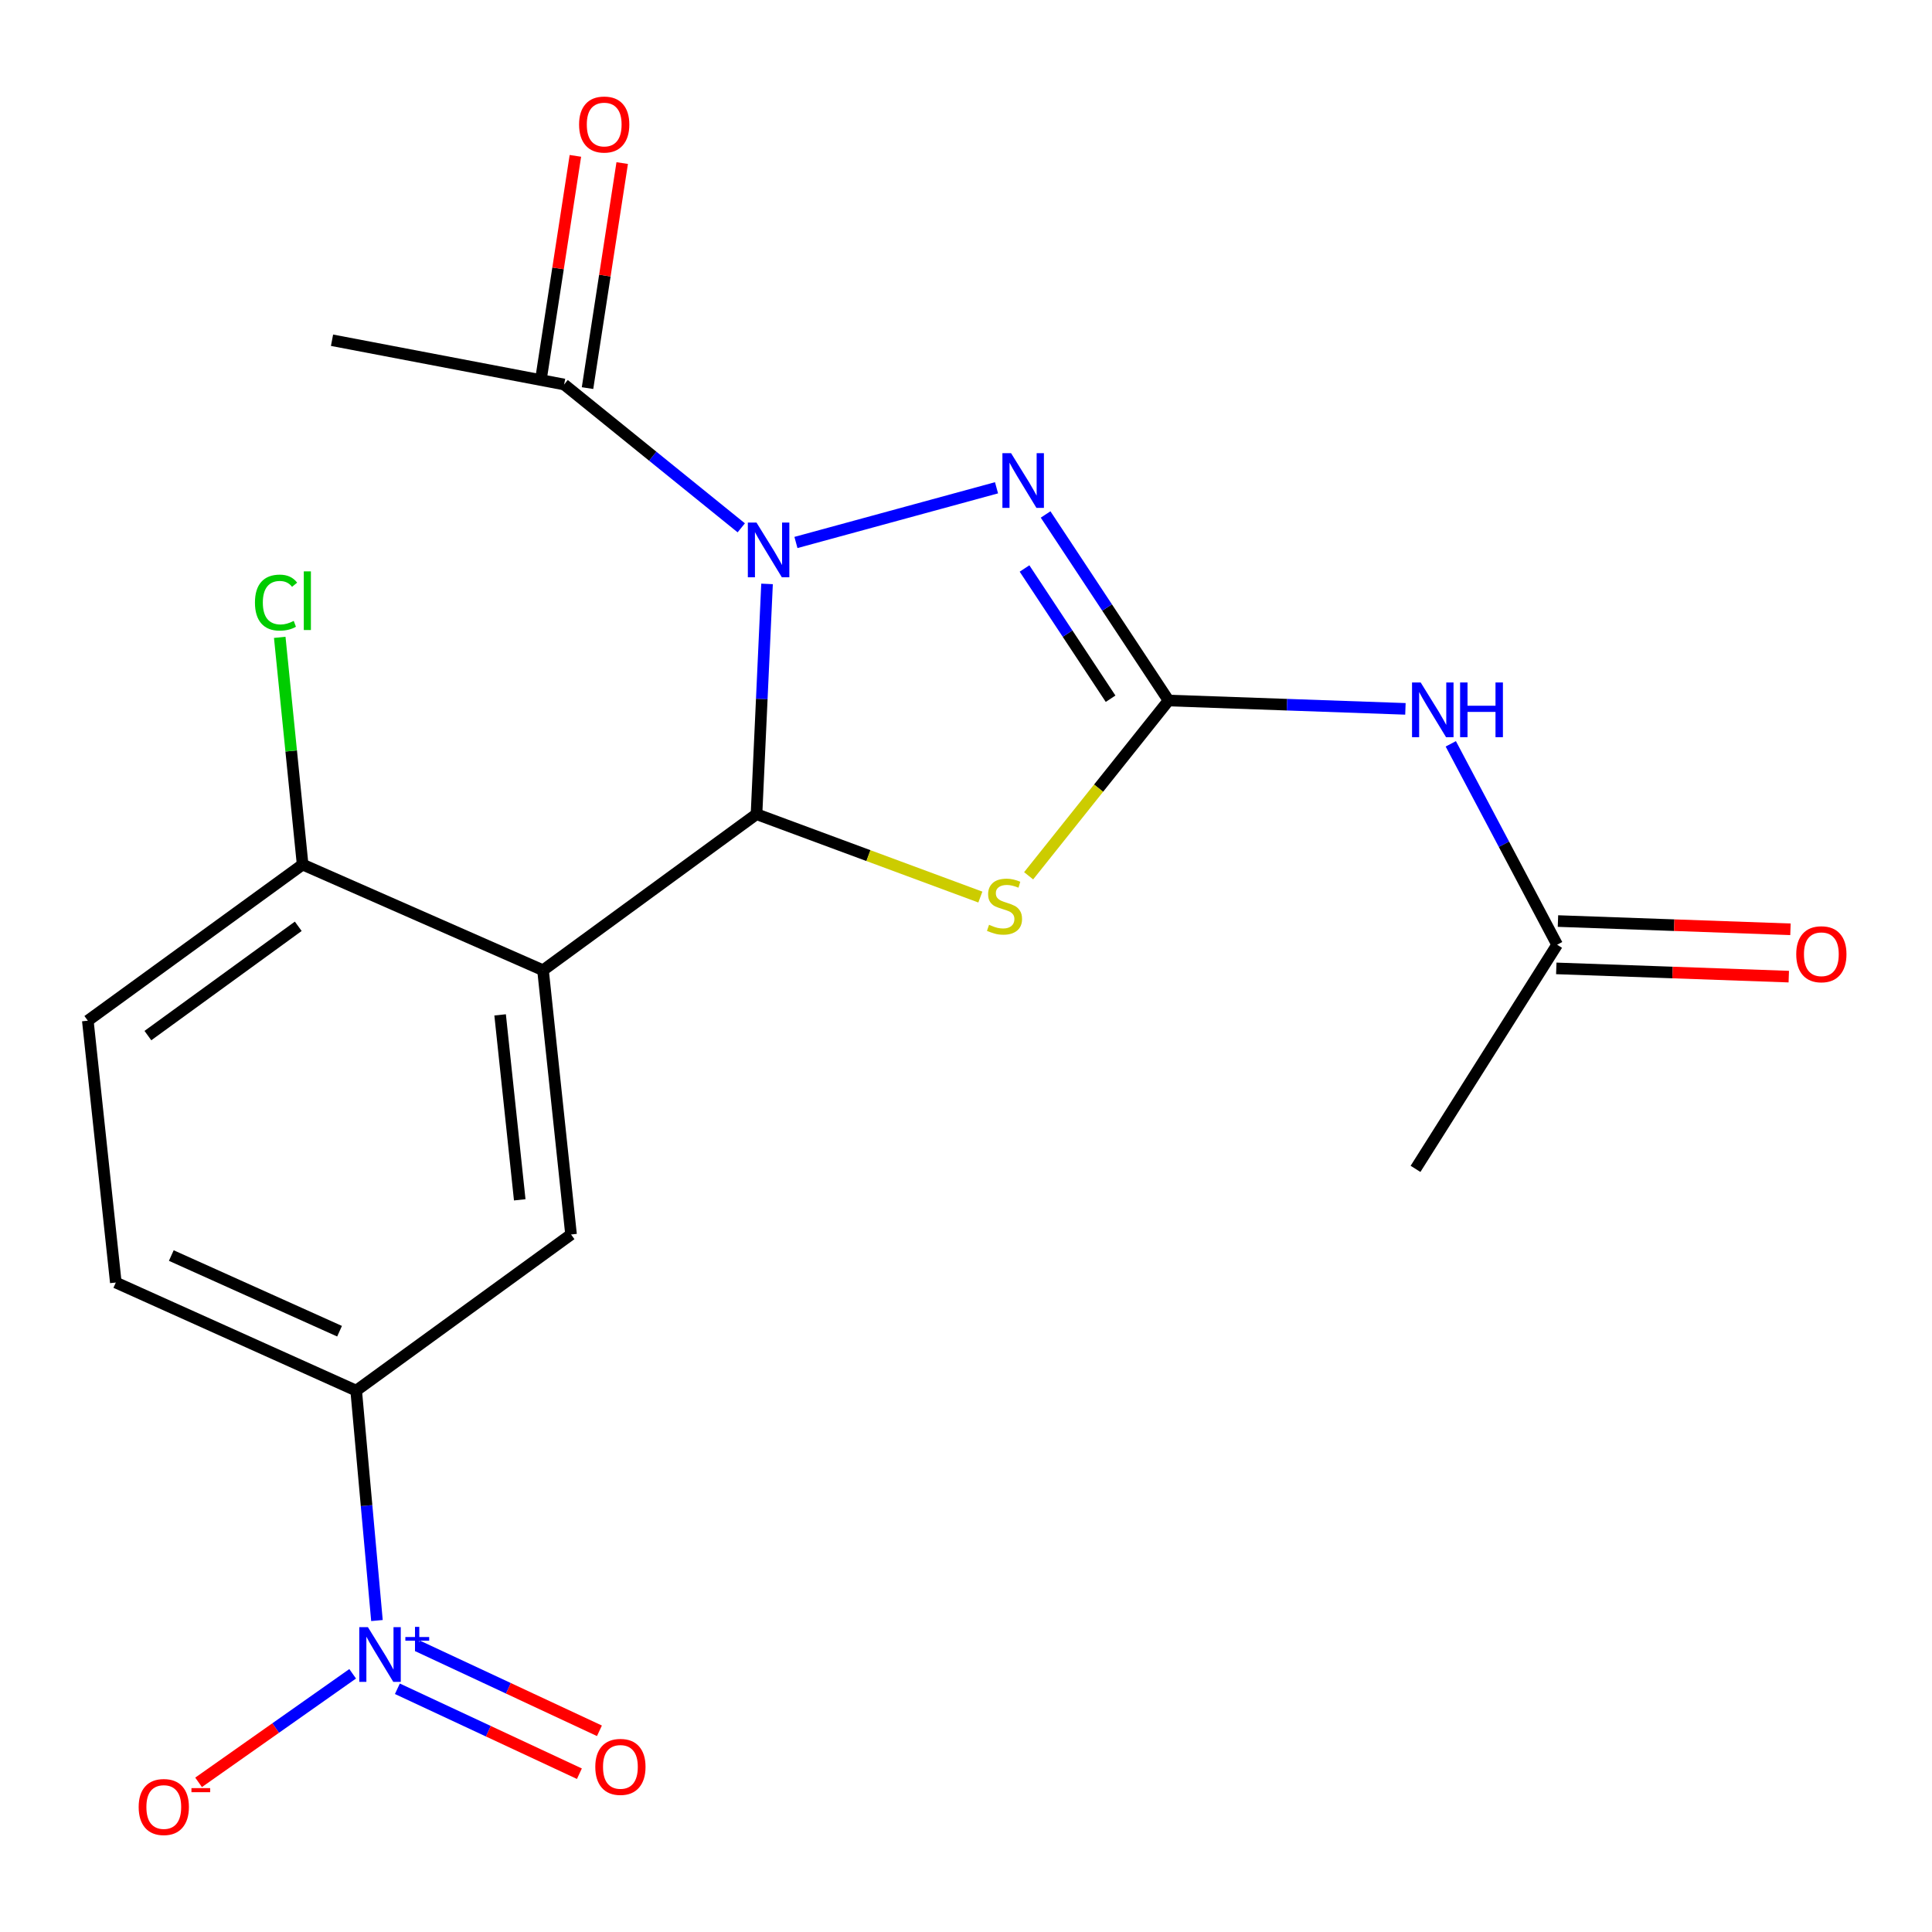 <?xml version='1.0' encoding='iso-8859-1'?>
<svg version='1.1' baseProfile='full'
              xmlns='http://www.w3.org/2000/svg'
                      xmlns:rdkit='http://www.rdkit.org/xml'
                      xmlns:xlink='http://www.w3.org/1999/xlink'
                  xml:space='preserve'
width='1000px' height='1000px' viewBox='0 0 1000 1000'>
<!-- END OF HEADER -->
<rect style='opacity:1.0;fill:#FFFFFF;stroke:none' width='1000' height='1000' x='0' y='0'> </rect>
<path class='bond-0' d='M 397.017,302.231 L 394.293,361.822' style='fill:none;fill-rule:evenodd;stroke:#0000FF;stroke-width:6px;stroke-linecap:butt;stroke-linejoin:miter;stroke-opacity:1' />
<path class='bond-0' d='M 394.293,361.822 L 391.569,421.413' style='fill:none;fill-rule:evenodd;stroke:#000000;stroke-width:6px;stroke-linecap:butt;stroke-linejoin:miter;stroke-opacity:1' />
<path class='bond-3' d='M 411.975,280.788 L 515.8,252.477' style='fill:none;fill-rule:evenodd;stroke:#0000FF;stroke-width:6px;stroke-linecap:butt;stroke-linejoin:miter;stroke-opacity:1' />
<path class='bond-8' d='M 383.678,273.204 L 337.833,236.11' style='fill:none;fill-rule:evenodd;stroke:#0000FF;stroke-width:6px;stroke-linecap:butt;stroke-linejoin:miter;stroke-opacity:1' />
<path class='bond-8' d='M 337.833,236.11 L 291.989,199.015' style='fill:none;fill-rule:evenodd;stroke:#000000;stroke-width:6px;stroke-linecap:butt;stroke-linejoin:miter;stroke-opacity:1' />
<path class='bond-2' d='M 391.569,421.413 L 449.499,442.866' style='fill:none;fill-rule:evenodd;stroke:#000000;stroke-width:6px;stroke-linecap:butt;stroke-linejoin:miter;stroke-opacity:1' />
<path class='bond-2' d='M 449.499,442.866 L 507.428,464.319' style='fill:none;fill-rule:evenodd;stroke:#CCCC00;stroke-width:6px;stroke-linecap:butt;stroke-linejoin:miter;stroke-opacity:1' />
<path class='bond-4' d='M 391.569,421.413 L 281.065,502.197' style='fill:none;fill-rule:evenodd;stroke:#000000;stroke-width:6px;stroke-linecap:butt;stroke-linejoin:miter;stroke-opacity:1' />
<path class='bond-1' d='M 604.841,362.585 L 573.021,314.437' style='fill:none;fill-rule:evenodd;stroke:#000000;stroke-width:6px;stroke-linecap:butt;stroke-linejoin:miter;stroke-opacity:1' />
<path class='bond-1' d='M 573.021,314.437 L 541.201,266.289' style='fill:none;fill-rule:evenodd;stroke:#0000FF;stroke-width:6px;stroke-linecap:butt;stroke-linejoin:miter;stroke-opacity:1' />
<path class='bond-1' d='M 574.841,361.659 L 552.567,327.955' style='fill:none;fill-rule:evenodd;stroke:#000000;stroke-width:6px;stroke-linecap:butt;stroke-linejoin:miter;stroke-opacity:1' />
<path class='bond-1' d='M 552.567,327.955 L 530.293,294.251' style='fill:none;fill-rule:evenodd;stroke:#0000FF;stroke-width:6px;stroke-linecap:butt;stroke-linejoin:miter;stroke-opacity:1' />
<path class='bond-6' d='M 604.841,362.585 L 666.143,364.747' style='fill:none;fill-rule:evenodd;stroke:#000000;stroke-width:6px;stroke-linecap:butt;stroke-linejoin:miter;stroke-opacity:1' />
<path class='bond-6' d='M 666.143,364.747 L 727.445,366.908' style='fill:none;fill-rule:evenodd;stroke:#0000FF;stroke-width:6px;stroke-linecap:butt;stroke-linejoin:miter;stroke-opacity:1' />
<path class='bond-21' d='M 604.841,362.585 L 568.627,407.949' style='fill:none;fill-rule:evenodd;stroke:#000000;stroke-width:6px;stroke-linecap:butt;stroke-linejoin:miter;stroke-opacity:1' />
<path class='bond-21' d='M 568.627,407.949 L 532.413,453.313' style='fill:none;fill-rule:evenodd;stroke:#CCCC00;stroke-width:6px;stroke-linecap:butt;stroke-linejoin:miter;stroke-opacity:1' />
<path class='bond-7' d='M 281.065,502.197 L 295.571,638.962' style='fill:none;fill-rule:evenodd;stroke:#000000;stroke-width:6px;stroke-linecap:butt;stroke-linejoin:miter;stroke-opacity:1' />
<path class='bond-7' d='M 258.86,525.298 L 269.014,621.033' style='fill:none;fill-rule:evenodd;stroke:#000000;stroke-width:6px;stroke-linecap:butt;stroke-linejoin:miter;stroke-opacity:1' />
<path class='bond-10' d='M 281.065,502.197 L 156.64,447.497' style='fill:none;fill-rule:evenodd;stroke:#000000;stroke-width:6px;stroke-linecap:butt;stroke-linejoin:miter;stroke-opacity:1' />
<path class='bond-5' d='M 195.109,838.787 L 189.734,779.287' style='fill:none;fill-rule:evenodd;stroke:#0000FF;stroke-width:6px;stroke-linecap:butt;stroke-linejoin:miter;stroke-opacity:1' />
<path class='bond-5' d='M 189.734,779.287 L 184.358,719.787' style='fill:none;fill-rule:evenodd;stroke:#000000;stroke-width:6px;stroke-linecap:butt;stroke-linejoin:miter;stroke-opacity:1' />
<path class='bond-12' d='M 182.536,866.353 L 142.661,894.446' style='fill:none;fill-rule:evenodd;stroke:#0000FF;stroke-width:6px;stroke-linecap:butt;stroke-linejoin:miter;stroke-opacity:1' />
<path class='bond-12' d='M 142.661,894.446 L 102.786,922.538' style='fill:none;fill-rule:evenodd;stroke:#FF0000;stroke-width:6px;stroke-linecap:butt;stroke-linejoin:miter;stroke-opacity:1' />
<path class='bond-13' d='M 205.686,874.099 L 252.791,896.086' style='fill:none;fill-rule:evenodd;stroke:#0000FF;stroke-width:6px;stroke-linecap:butt;stroke-linejoin:miter;stroke-opacity:1' />
<path class='bond-13' d='M 252.791,896.086 L 299.896,918.074' style='fill:none;fill-rule:evenodd;stroke:#FF0000;stroke-width:6px;stroke-linecap:butt;stroke-linejoin:miter;stroke-opacity:1' />
<path class='bond-13' d='M 216.056,851.883 L 263.161,873.87' style='fill:none;fill-rule:evenodd;stroke:#0000FF;stroke-width:6px;stroke-linecap:butt;stroke-linejoin:miter;stroke-opacity:1' />
<path class='bond-13' d='M 263.161,873.87 L 310.266,895.858' style='fill:none;fill-rule:evenodd;stroke:#FF0000;stroke-width:6px;stroke-linecap:butt;stroke-linejoin:miter;stroke-opacity:1' />
<path class='bond-11' d='M 750.923,385.006 L 778.443,436.996' style='fill:none;fill-rule:evenodd;stroke:#0000FF;stroke-width:6px;stroke-linecap:butt;stroke-linejoin:miter;stroke-opacity:1' />
<path class='bond-11' d='M 778.443,436.996 L 805.964,488.985' style='fill:none;fill-rule:evenodd;stroke:#000000;stroke-width:6px;stroke-linecap:butt;stroke-linejoin:miter;stroke-opacity:1' />
<path class='bond-9' d='M 295.571,638.962 L 184.358,719.787' style='fill:none;fill-rule:evenodd;stroke:#000000;stroke-width:6px;stroke-linecap:butt;stroke-linejoin:miter;stroke-opacity:1' />
<path class='bond-14' d='M 304.104,200.882 L 313.077,142.644' style='fill:none;fill-rule:evenodd;stroke:#000000;stroke-width:6px;stroke-linecap:butt;stroke-linejoin:miter;stroke-opacity:1' />
<path class='bond-14' d='M 313.077,142.644 L 322.05,84.407' style='fill:none;fill-rule:evenodd;stroke:#FF0000;stroke-width:6px;stroke-linecap:butt;stroke-linejoin:miter;stroke-opacity:1' />
<path class='bond-14' d='M 279.873,197.148 L 288.846,138.911' style='fill:none;fill-rule:evenodd;stroke:#000000;stroke-width:6px;stroke-linecap:butt;stroke-linejoin:miter;stroke-opacity:1' />
<path class='bond-14' d='M 288.846,138.911 L 297.818,80.674' style='fill:none;fill-rule:evenodd;stroke:#FF0000;stroke-width:6px;stroke-linecap:butt;stroke-linejoin:miter;stroke-opacity:1' />
<path class='bond-19' d='M 291.989,199.015 L 171.854,176.105' style='fill:none;fill-rule:evenodd;stroke:#000000;stroke-width:6px;stroke-linecap:butt;stroke-linejoin:miter;stroke-opacity:1' />
<path class='bond-22' d='M 184.358,719.787 L 59.947,663.834' style='fill:none;fill-rule:evenodd;stroke:#000000;stroke-width:6px;stroke-linecap:butt;stroke-linejoin:miter;stroke-opacity:1' />
<path class='bond-22' d='M 175.753,689.034 L 88.665,649.867' style='fill:none;fill-rule:evenodd;stroke:#000000;stroke-width:6px;stroke-linecap:butt;stroke-linejoin:miter;stroke-opacity:1' />
<path class='bond-17' d='M 156.64,447.497 L 45.455,528.308' style='fill:none;fill-rule:evenodd;stroke:#000000;stroke-width:6px;stroke-linecap:butt;stroke-linejoin:miter;stroke-opacity:1' />
<path class='bond-17' d='M 154.377,479.451 L 76.547,536.019' style='fill:none;fill-rule:evenodd;stroke:#000000;stroke-width:6px;stroke-linecap:butt;stroke-linejoin:miter;stroke-opacity:1' />
<path class='bond-18' d='M 156.64,447.497 L 150.717,388.695' style='fill:none;fill-rule:evenodd;stroke:#000000;stroke-width:6px;stroke-linecap:butt;stroke-linejoin:miter;stroke-opacity:1' />
<path class='bond-18' d='M 150.717,388.695 L 144.794,329.894' style='fill:none;fill-rule:evenodd;stroke:#00CC00;stroke-width:6px;stroke-linecap:butt;stroke-linejoin:miter;stroke-opacity:1' />
<path class='bond-16' d='M 805.53,501.236 L 865.702,503.369' style='fill:none;fill-rule:evenodd;stroke:#000000;stroke-width:6px;stroke-linecap:butt;stroke-linejoin:miter;stroke-opacity:1' />
<path class='bond-16' d='M 865.702,503.369 L 925.874,505.503' style='fill:none;fill-rule:evenodd;stroke:#FF0000;stroke-width:6px;stroke-linecap:butt;stroke-linejoin:miter;stroke-opacity:1' />
<path class='bond-16' d='M 806.399,476.734 L 866.57,478.868' style='fill:none;fill-rule:evenodd;stroke:#000000;stroke-width:6px;stroke-linecap:butt;stroke-linejoin:miter;stroke-opacity:1' />
<path class='bond-16' d='M 866.57,478.868 L 926.742,481.001' style='fill:none;fill-rule:evenodd;stroke:#FF0000;stroke-width:6px;stroke-linecap:butt;stroke-linejoin:miter;stroke-opacity:1' />
<path class='bond-20' d='M 805.964,488.985 L 732.671,605.006' style='fill:none;fill-rule:evenodd;stroke:#000000;stroke-width:6px;stroke-linecap:butt;stroke-linejoin:miter;stroke-opacity:1' />
<path class='bond-15' d='M 59.947,663.834 L 45.455,528.308' style='fill:none;fill-rule:evenodd;stroke:#000000;stroke-width:6px;stroke-linecap:butt;stroke-linejoin:miter;stroke-opacity:1' />
<path  class='atom-0' d='M 391.561 270.488
L 400.841 285.488
Q 401.761 286.968, 403.241 289.648
Q 404.721 292.328, 404.801 292.488
L 404.801 270.488
L 408.561 270.488
L 408.561 298.808
L 404.681 298.808
L 394.721 282.408
Q 393.561 280.488, 392.321 278.288
Q 391.121 276.088, 390.761 275.408
L 390.761 298.808
L 387.081 298.808
L 387.081 270.488
L 391.561 270.488
' fill='#0000FF'/>
<path  class='atom-3' d='M 511.93 478.669
Q 512.25 478.789, 513.57 479.349
Q 514.89 479.909, 516.33 480.269
Q 517.81 480.589, 519.25 480.589
Q 521.93 480.589, 523.49 479.309
Q 525.05 477.989, 525.05 475.709
Q 525.05 474.149, 524.25 473.189
Q 523.49 472.229, 522.29 471.709
Q 521.09 471.189, 519.09 470.589
Q 516.57 469.829, 515.05 469.109
Q 513.57 468.389, 512.49 466.869
Q 511.45 465.349, 511.45 462.789
Q 511.45 459.229, 513.85 457.029
Q 516.29 454.829, 521.09 454.829
Q 524.37 454.829, 528.09 456.389
L 527.17 459.469
Q 523.77 458.069, 521.21 458.069
Q 518.45 458.069, 516.93 459.229
Q 515.41 460.349, 515.45 462.309
Q 515.45 463.829, 516.21 464.749
Q 517.01 465.669, 518.13 466.189
Q 519.29 466.709, 521.21 467.309
Q 523.77 468.109, 525.29 468.909
Q 526.81 469.709, 527.89 471.349
Q 529.01 472.949, 529.01 475.709
Q 529.01 479.629, 526.37 481.749
Q 523.77 483.829, 519.41 483.829
Q 516.89 483.829, 514.97 483.269
Q 513.09 482.749, 510.85 481.829
L 511.93 478.669
' fill='#CCCC00'/>
<path  class='atom-4' d='M 523.327 234.557
L 532.607 249.557
Q 533.527 251.037, 535.007 253.717
Q 536.487 256.397, 536.567 256.557
L 536.567 234.557
L 540.327 234.557
L 540.327 262.877
L 536.447 262.877
L 526.487 246.477
Q 525.327 244.557, 524.087 242.357
Q 522.887 240.157, 522.527 239.477
L 522.527 262.877
L 518.847 262.877
L 518.847 234.557
L 523.327 234.557
' fill='#0000FF'/>
<path  class='atom-6' d='M 190.438 842.215
L 199.718 857.215
Q 200.638 858.695, 202.118 861.375
Q 203.598 864.055, 203.678 864.215
L 203.678 842.215
L 207.438 842.215
L 207.438 870.535
L 203.558 870.535
L 193.598 854.135
Q 192.438 852.215, 191.198 850.015
Q 189.998 847.815, 189.638 847.135
L 189.638 870.535
L 185.958 870.535
L 185.958 842.215
L 190.438 842.215
' fill='#0000FF'/>
<path  class='atom-6' d='M 209.814 847.32
L 214.804 847.32
L 214.804 842.067
L 217.022 842.067
L 217.022 847.32
L 222.143 847.32
L 222.143 849.221
L 217.022 849.221
L 217.022 854.501
L 214.804 854.501
L 214.804 849.221
L 209.814 849.221
L 209.814 847.32
' fill='#0000FF'/>
<path  class='atom-7' d='M 735.347 353.247
L 744.627 368.247
Q 745.547 369.727, 747.027 372.407
Q 748.507 375.087, 748.587 375.247
L 748.587 353.247
L 752.347 353.247
L 752.347 381.567
L 748.467 381.567
L 738.507 365.167
Q 737.347 363.247, 736.107 361.047
Q 734.907 358.847, 734.547 358.167
L 734.547 381.567
L 730.867 381.567
L 730.867 353.247
L 735.347 353.247
' fill='#0000FF'/>
<path  class='atom-7' d='M 755.747 353.247
L 759.587 353.247
L 759.587 365.287
L 774.067 365.287
L 774.067 353.247
L 777.907 353.247
L 777.907 381.567
L 774.067 381.567
L 774.067 368.487
L 759.587 368.487
L 759.587 381.567
L 755.747 381.567
L 755.747 353.247
' fill='#0000FF'/>
<path  class='atom-13' d='M 71.777 935.305
Q 71.777 928.505, 75.137 924.705
Q 78.497 920.905, 84.777 920.905
Q 91.057 920.905, 94.417 924.705
Q 97.777 928.505, 97.777 935.305
Q 97.777 942.185, 94.377 946.105
Q 90.977 949.985, 84.777 949.985
Q 78.537 949.985, 75.137 946.105
Q 71.777 942.225, 71.777 935.305
M 84.777 946.785
Q 89.097 946.785, 91.417 943.905
Q 93.777 940.985, 93.777 935.305
Q 93.777 929.745, 91.417 926.945
Q 89.097 924.105, 84.777 924.105
Q 80.457 924.105, 78.097 926.905
Q 75.777 929.705, 75.777 935.305
Q 75.777 941.025, 78.097 943.905
Q 80.457 946.785, 84.777 946.785
' fill='#FF0000'/>
<path  class='atom-13' d='M 99.097 925.528
L 108.786 925.528
L 108.786 927.64
L 99.097 927.64
L 99.097 925.528
' fill='#FF0000'/>
<path  class='atom-14' d='M 308.123 914.534
Q 308.123 907.734, 311.483 903.934
Q 314.843 900.134, 321.123 900.134
Q 327.403 900.134, 330.763 903.934
Q 334.123 907.734, 334.123 914.534
Q 334.123 921.414, 330.723 925.334
Q 327.323 929.214, 321.123 929.214
Q 314.883 929.214, 311.483 925.334
Q 308.123 921.454, 308.123 914.534
M 321.123 926.014
Q 325.443 926.014, 327.763 923.134
Q 330.123 920.214, 330.123 914.534
Q 330.123 908.974, 327.763 906.174
Q 325.443 903.334, 321.123 903.334
Q 316.803 903.334, 314.443 906.134
Q 312.123 908.934, 312.123 914.534
Q 312.123 920.254, 314.443 923.134
Q 316.803 926.014, 321.123 926.014
' fill='#FF0000'/>
<path  class='atom-15' d='M 299.733 64.455
Q 299.733 57.655, 303.093 53.855
Q 306.453 50.055, 312.733 50.055
Q 319.013 50.055, 322.373 53.855
Q 325.733 57.655, 325.733 64.455
Q 325.733 71.335, 322.333 75.255
Q 318.933 79.135, 312.733 79.135
Q 306.493 79.135, 303.093 75.255
Q 299.733 71.375, 299.733 64.455
M 312.733 75.935
Q 317.053 75.935, 319.373 73.055
Q 321.733 70.135, 321.733 64.455
Q 321.733 58.895, 319.373 56.095
Q 317.053 53.255, 312.733 53.255
Q 308.413 53.255, 306.053 56.055
Q 303.733 58.855, 303.733 64.455
Q 303.733 70.175, 306.053 73.055
Q 308.413 75.935, 312.733 75.935
' fill='#FF0000'/>
<path  class='atom-17' d='M 929.729 493.914
Q 929.729 487.114, 933.089 483.314
Q 936.449 479.514, 942.729 479.514
Q 949.009 479.514, 952.369 483.314
Q 955.729 487.114, 955.729 493.914
Q 955.729 500.794, 952.329 504.714
Q 948.929 508.594, 942.729 508.594
Q 936.489 508.594, 933.089 504.714
Q 929.729 500.834, 929.729 493.914
M 942.729 505.394
Q 947.049 505.394, 949.369 502.514
Q 951.729 499.594, 951.729 493.914
Q 951.729 488.354, 949.369 485.554
Q 947.049 482.714, 942.729 482.714
Q 938.409 482.714, 936.049 485.514
Q 933.729 488.314, 933.729 493.914
Q 933.729 499.634, 936.049 502.514
Q 938.409 505.394, 942.729 505.394
' fill='#FF0000'/>
<path  class='atom-19' d='M 131.963 311.902
Q 131.963 304.862, 135.243 301.182
Q 138.563 297.462, 144.843 297.462
Q 150.683 297.462, 153.803 301.582
L 151.163 303.742
Q 148.883 300.742, 144.843 300.742
Q 140.563 300.742, 138.283 303.622
Q 136.043 306.462, 136.043 311.902
Q 136.043 317.502, 138.363 320.382
Q 140.723 323.262, 145.283 323.262
Q 148.403 323.262, 152.043 321.382
L 153.163 324.382
Q 151.683 325.342, 149.443 325.902
Q 147.203 326.462, 144.723 326.462
Q 138.563 326.462, 135.243 322.702
Q 131.963 318.942, 131.963 311.902
' fill='#00CC00'/>
<path  class='atom-19' d='M 157.243 295.742
L 160.923 295.742
L 160.923 326.102
L 157.243 326.102
L 157.243 295.742
' fill='#00CC00'/>
</svg>

